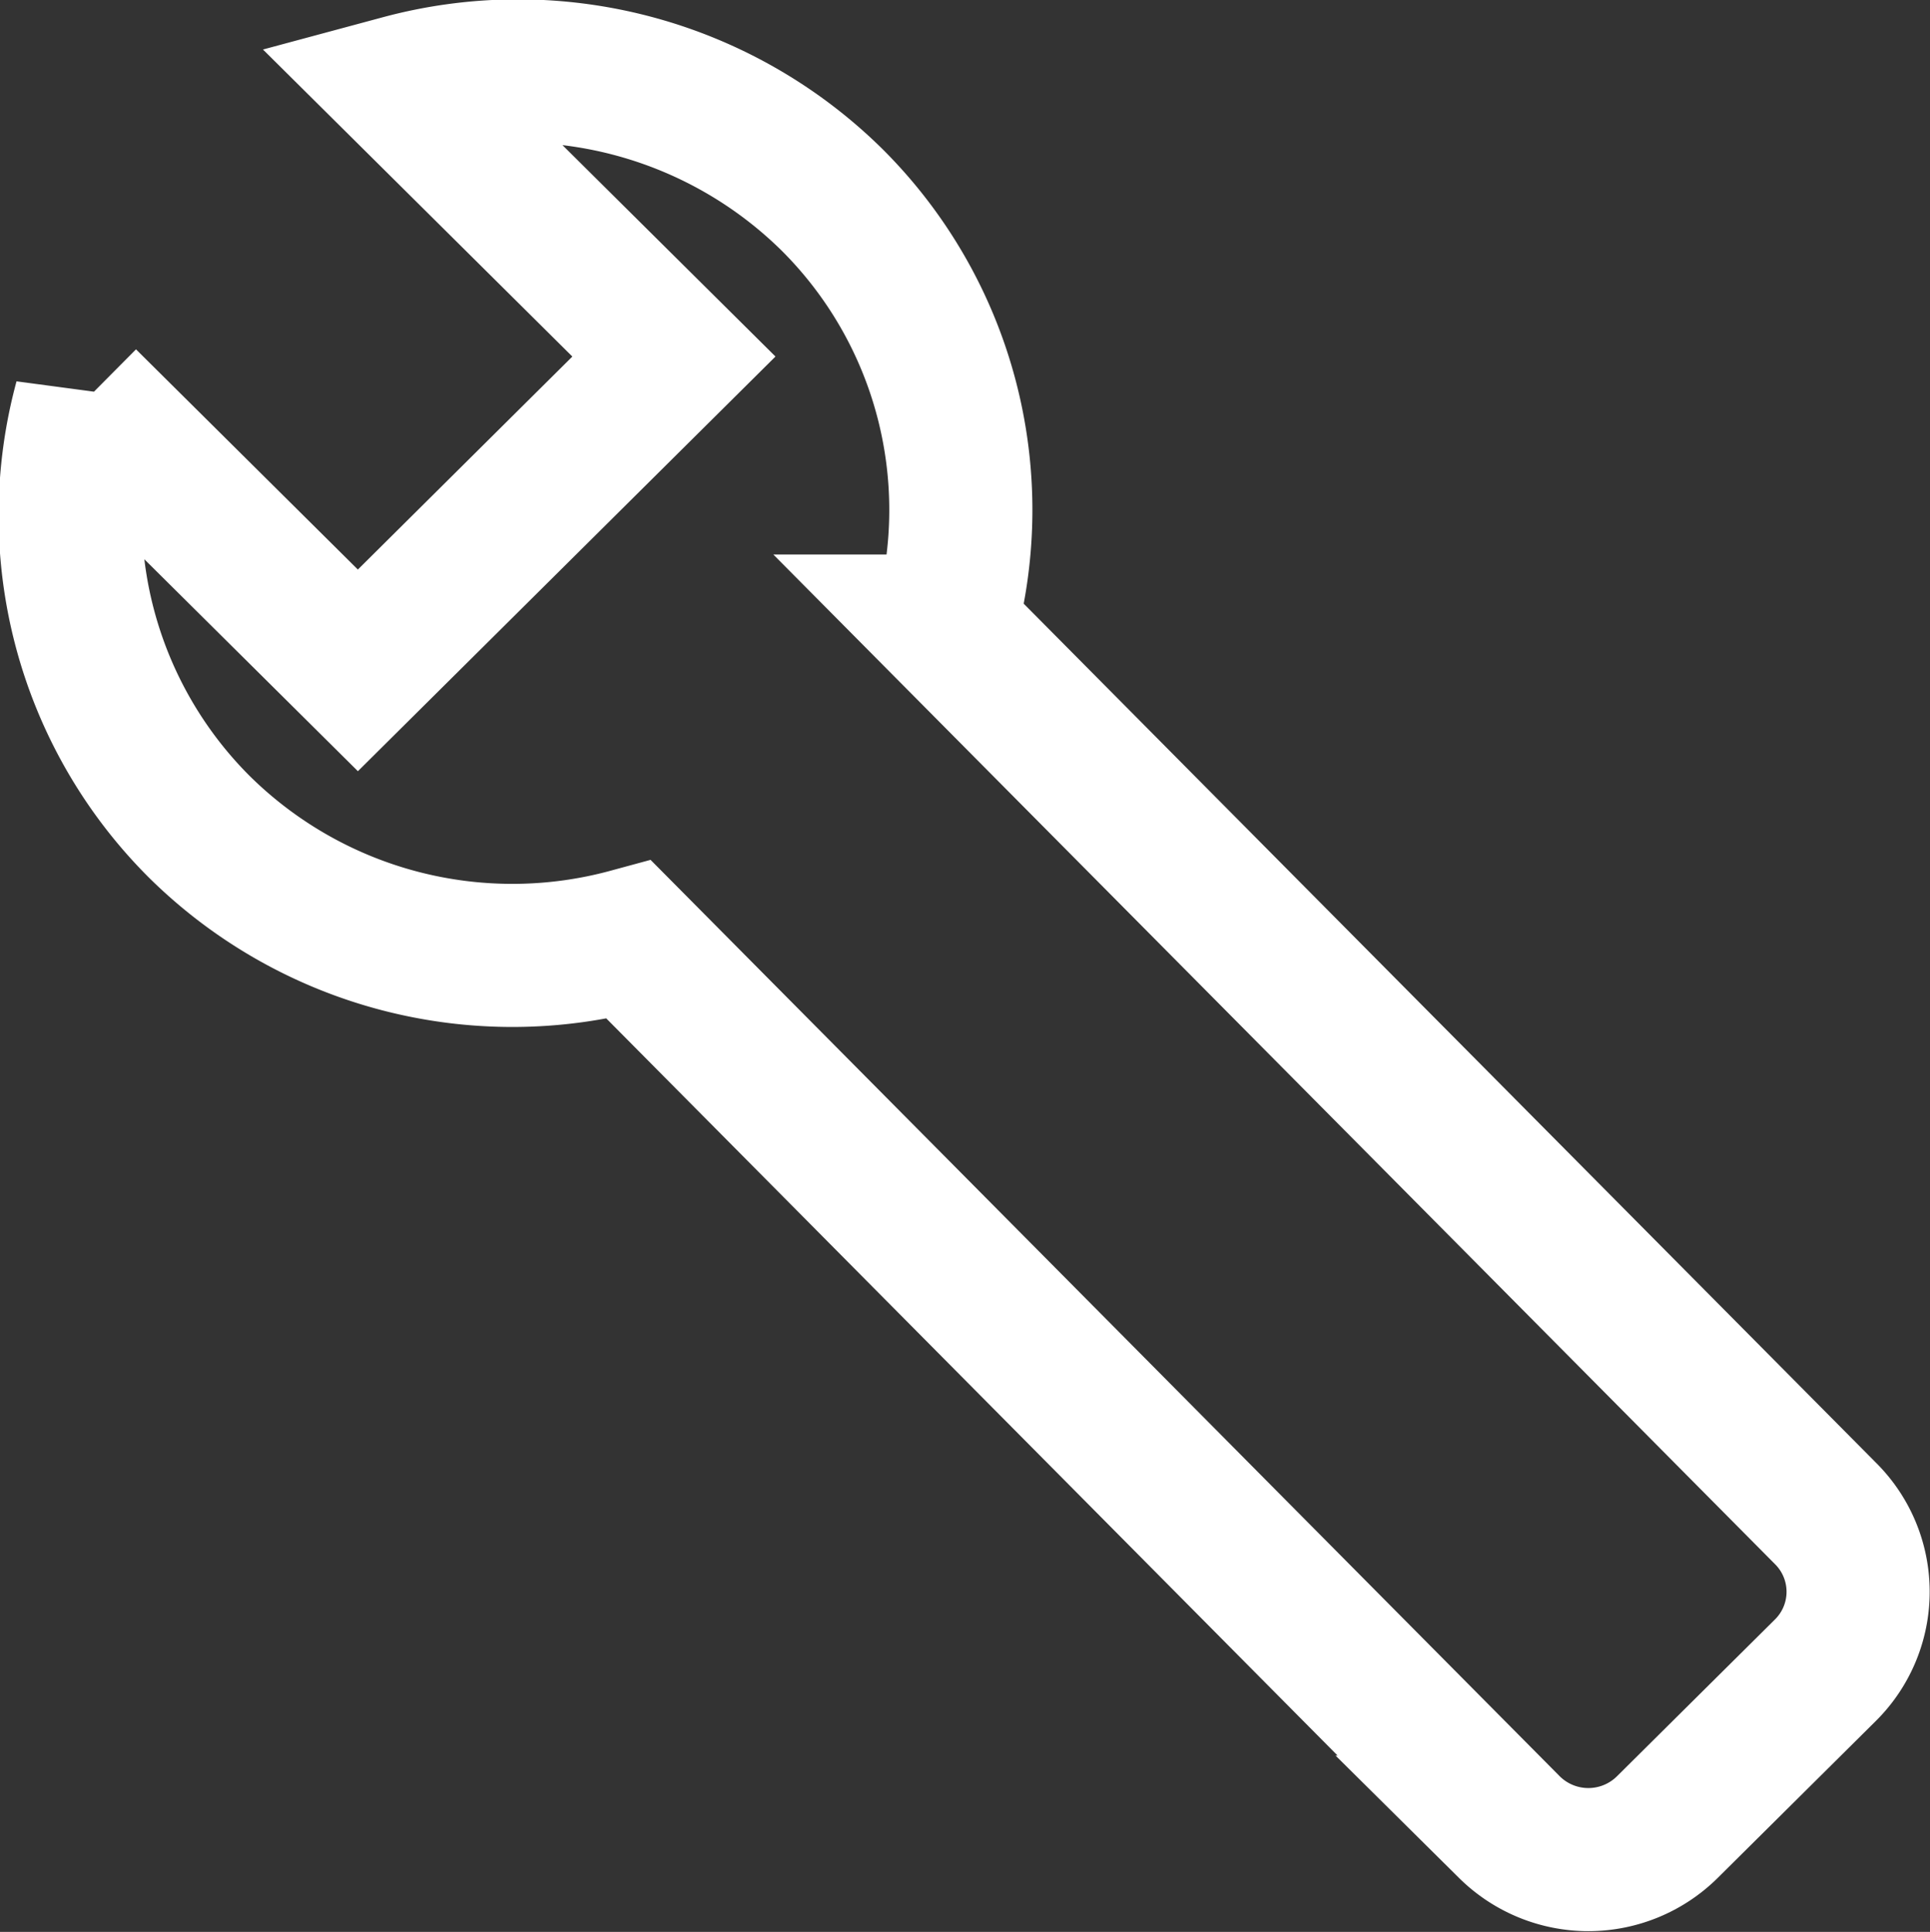 <svg xmlns="http://www.w3.org/2000/svg" width="26.969" height="27" viewBox="0 0 26.969 27">
  <rect x="0" y="0" width="26.969" height="27" fill="#333333" stroke="none"/>
<defs>
    <style>
      .cls-1 {
        fill: none;
        stroke: #fff;
        stroke-width: 2px;
        fill-rule: evenodd;
      }
    </style>
  </defs>
  <path id="Path" class="cls-1" d="M216.656,556.791a6.25,6.25,0,0,0-6.013-1.585l3.805,3.777-4.416,4.386-3.805-3.777a6.146,6.146,0,0,0,1.595,5.969,6.221,6.221,0,0,0,6,1.574l12.3,12.4a1.568,1.568,0,0,0,2.208,0l2.208-2.192a1.543,1.543,0,0,0,0-2.193l-12.3-12.4A6.118,6.118,0,0,0,216.656,556.791Z" transform="translate(-205.031 -554)"/>
</svg>

